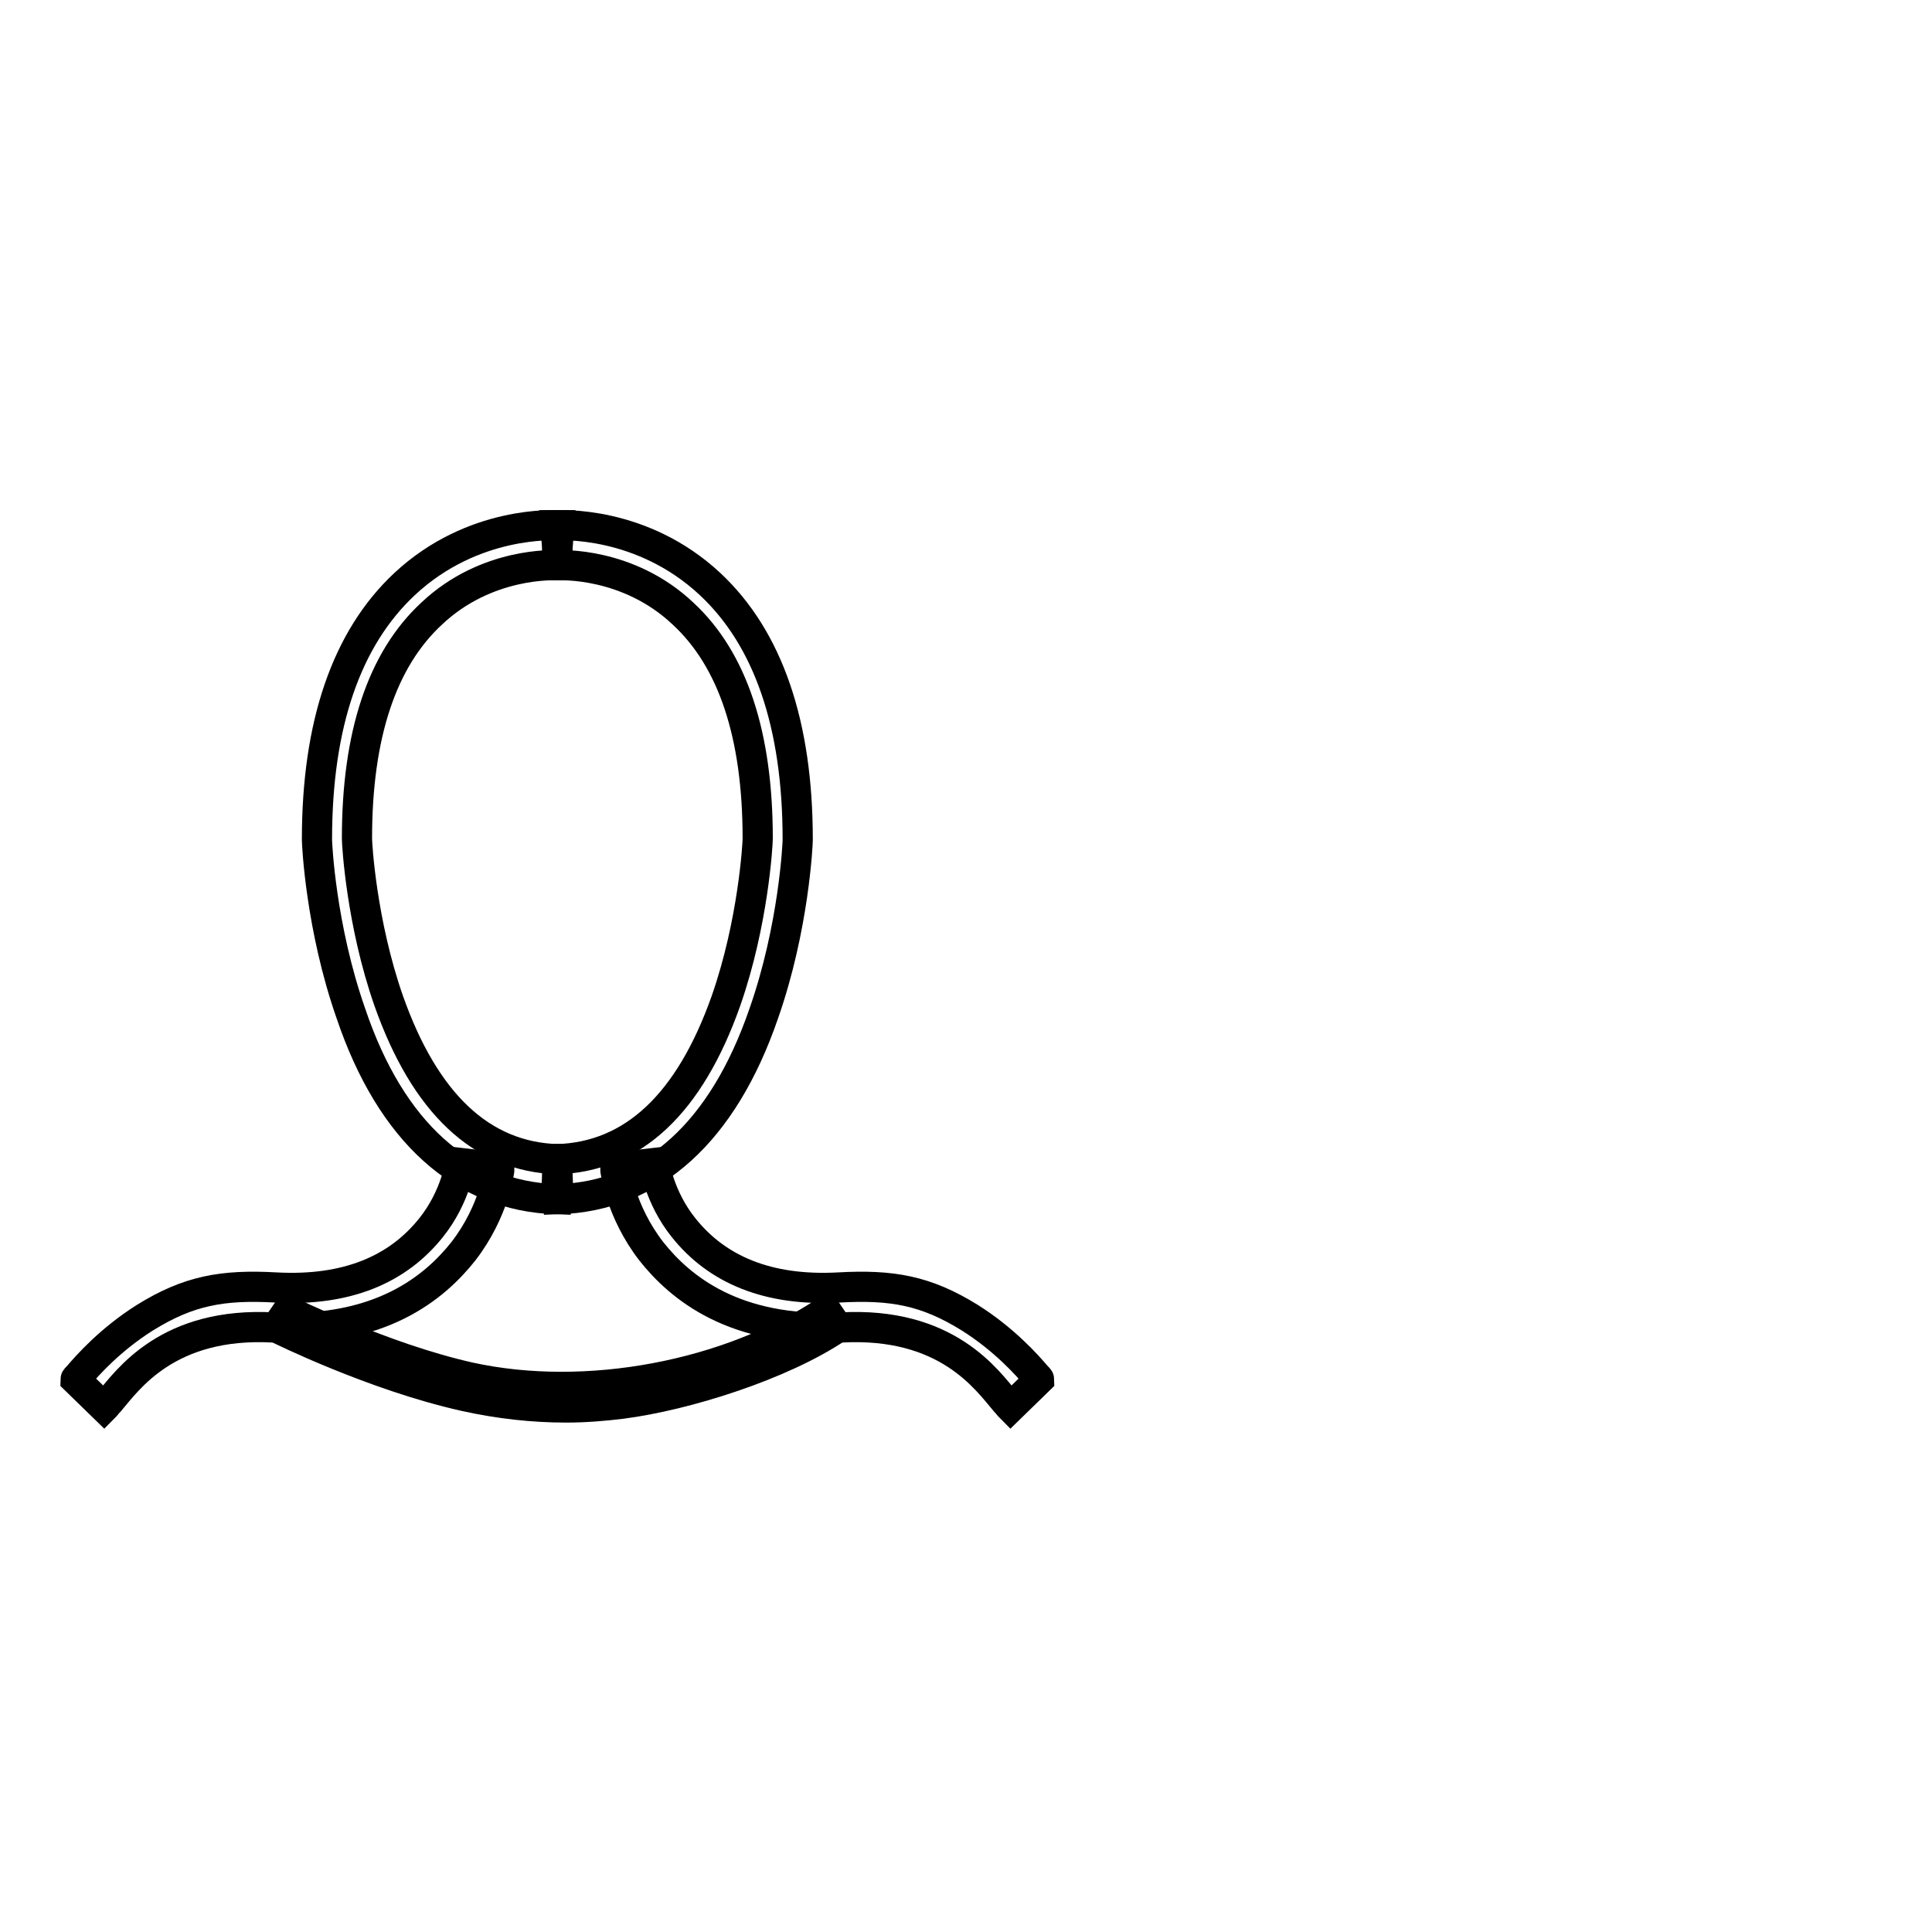 <?xml version="1.0" encoding="utf-8"?>
<!-- Svg Vector Icons : http://www.onlinewebfonts.com/icon -->
<!DOCTYPE svg PUBLIC "-//W3C//DTD SVG 1.1//EN" "http://www.w3.org/Graphics/SVG/1.1/DTD/svg11.dtd">
<svg version="1.1" xmlns="http://www.w3.org/2000/svg" xmlns:xlink="http://www.w3.org/1999/xlink" x="0px" y="0px" viewBox="0 0 256 256" enable-background="new 0 0 256 256" xml:space="preserve">
<g><g><path stroke-width="4" fill-opacity="0" stroke="#000000"  d="M246,169.7"/><path stroke-width="4" fill-opacity="0" stroke="#000000"  d="M74,158.9l-0.2-5.3c10.1-0.3,17.6-7.4,22.4-21c3.6-10.3,4.2-20.7,4.2-21.5c0-13.7-3.3-23.7-9.9-29.8c-7.3-6.9-16.4-6.4-16.5-6.4l-0.4-5.3c0.5,0,11.4-0.7,20.5,7.8c7.7,7.2,11.6,18.6,11.6,33.8v0.1c0,0.5-0.5,11.6-4.5,23C95.8,150,86.4,158.5,74,158.9z"/><path stroke-width="4" fill-opacity="0" stroke="#000000"  d="M133.9,186.5c-0.2-0.2-0.4-0.5-0.7-0.8c-2.4-2.8-7.7-10.6-21.8-9.8c-14.1,0.7-21.3-5.3-25.1-10.1c-4.1-5.3-4.8-10.8-4.8-11.1l2.6-0.3l2.6-0.3c0,0,0.6,4.5,3.9,8.6c4.4,5.5,11.1,8.4,20.5,7.9c7.1-0.4,11.6,0.4,17.4,4c4.6,2.9,7.6,6.3,8.8,7.7c0.2,0.2,0.4,0.4,0.4,0.5L133.9,186.5z"/><path stroke-width="4" fill-opacity="0" stroke="#000000"  d="M73.7,158.9l0.2-5.3c-10.1-0.3-17.6-7.4-22.4-21c-3.6-10.3-4.2-20.7-4.2-21.5c0-13.7,3.3-23.7,9.9-29.8c7.3-6.9,16.4-6.4,16.5-6.4l0.4-5.3c-0.5,0-11.4-0.7-20.5,7.8c-7.7,7.2-11.6,18.6-11.6,33.8v0.1c0,0.5,0.5,11.6,4.5,23C51.8,150,61.3,158.5,73.7,158.9z"/><path stroke-width="4" fill-opacity="0" stroke="#000000"  d="M13.8,186.5c0.2-0.2,0.4-0.5,0.7-0.8c2.4-2.8,7.7-10.6,21.8-9.8c14.1,0.7,21.3-5.3,25.1-10.1c4.1-5.3,4.8-10.8,4.8-11.1l-2.6-0.3l-2.6-0.3c0,0-0.6,4.5-3.9,8.6c-4.4,5.5-11.1,8.4-20.5,7.9c-7.1-0.4-11.6,0.4-17.4,4c-4.6,2.9-7.6,6.3-8.8,7.7c-0.2,0.2-0.4,0.4-0.4,0.5L13.8,186.5z"/><path stroke-width="4" fill-opacity="0" stroke="#000000"  d="M75,186.5c-4.4,0-8.9-0.5-13.4-1.5c-12.1-2.7-24.6-8.9-25-9.1l1.5-2.2c0.1,0,12.5,6.2,24.1,8.8c15.5,3.4,34.4-0.2,47.3-8.8l1.5,2.2c-7.4,5-20.1,9-28.6,10.1C80,186.3,77.5,186.5,75,186.5z"/></g></g>
</svg>